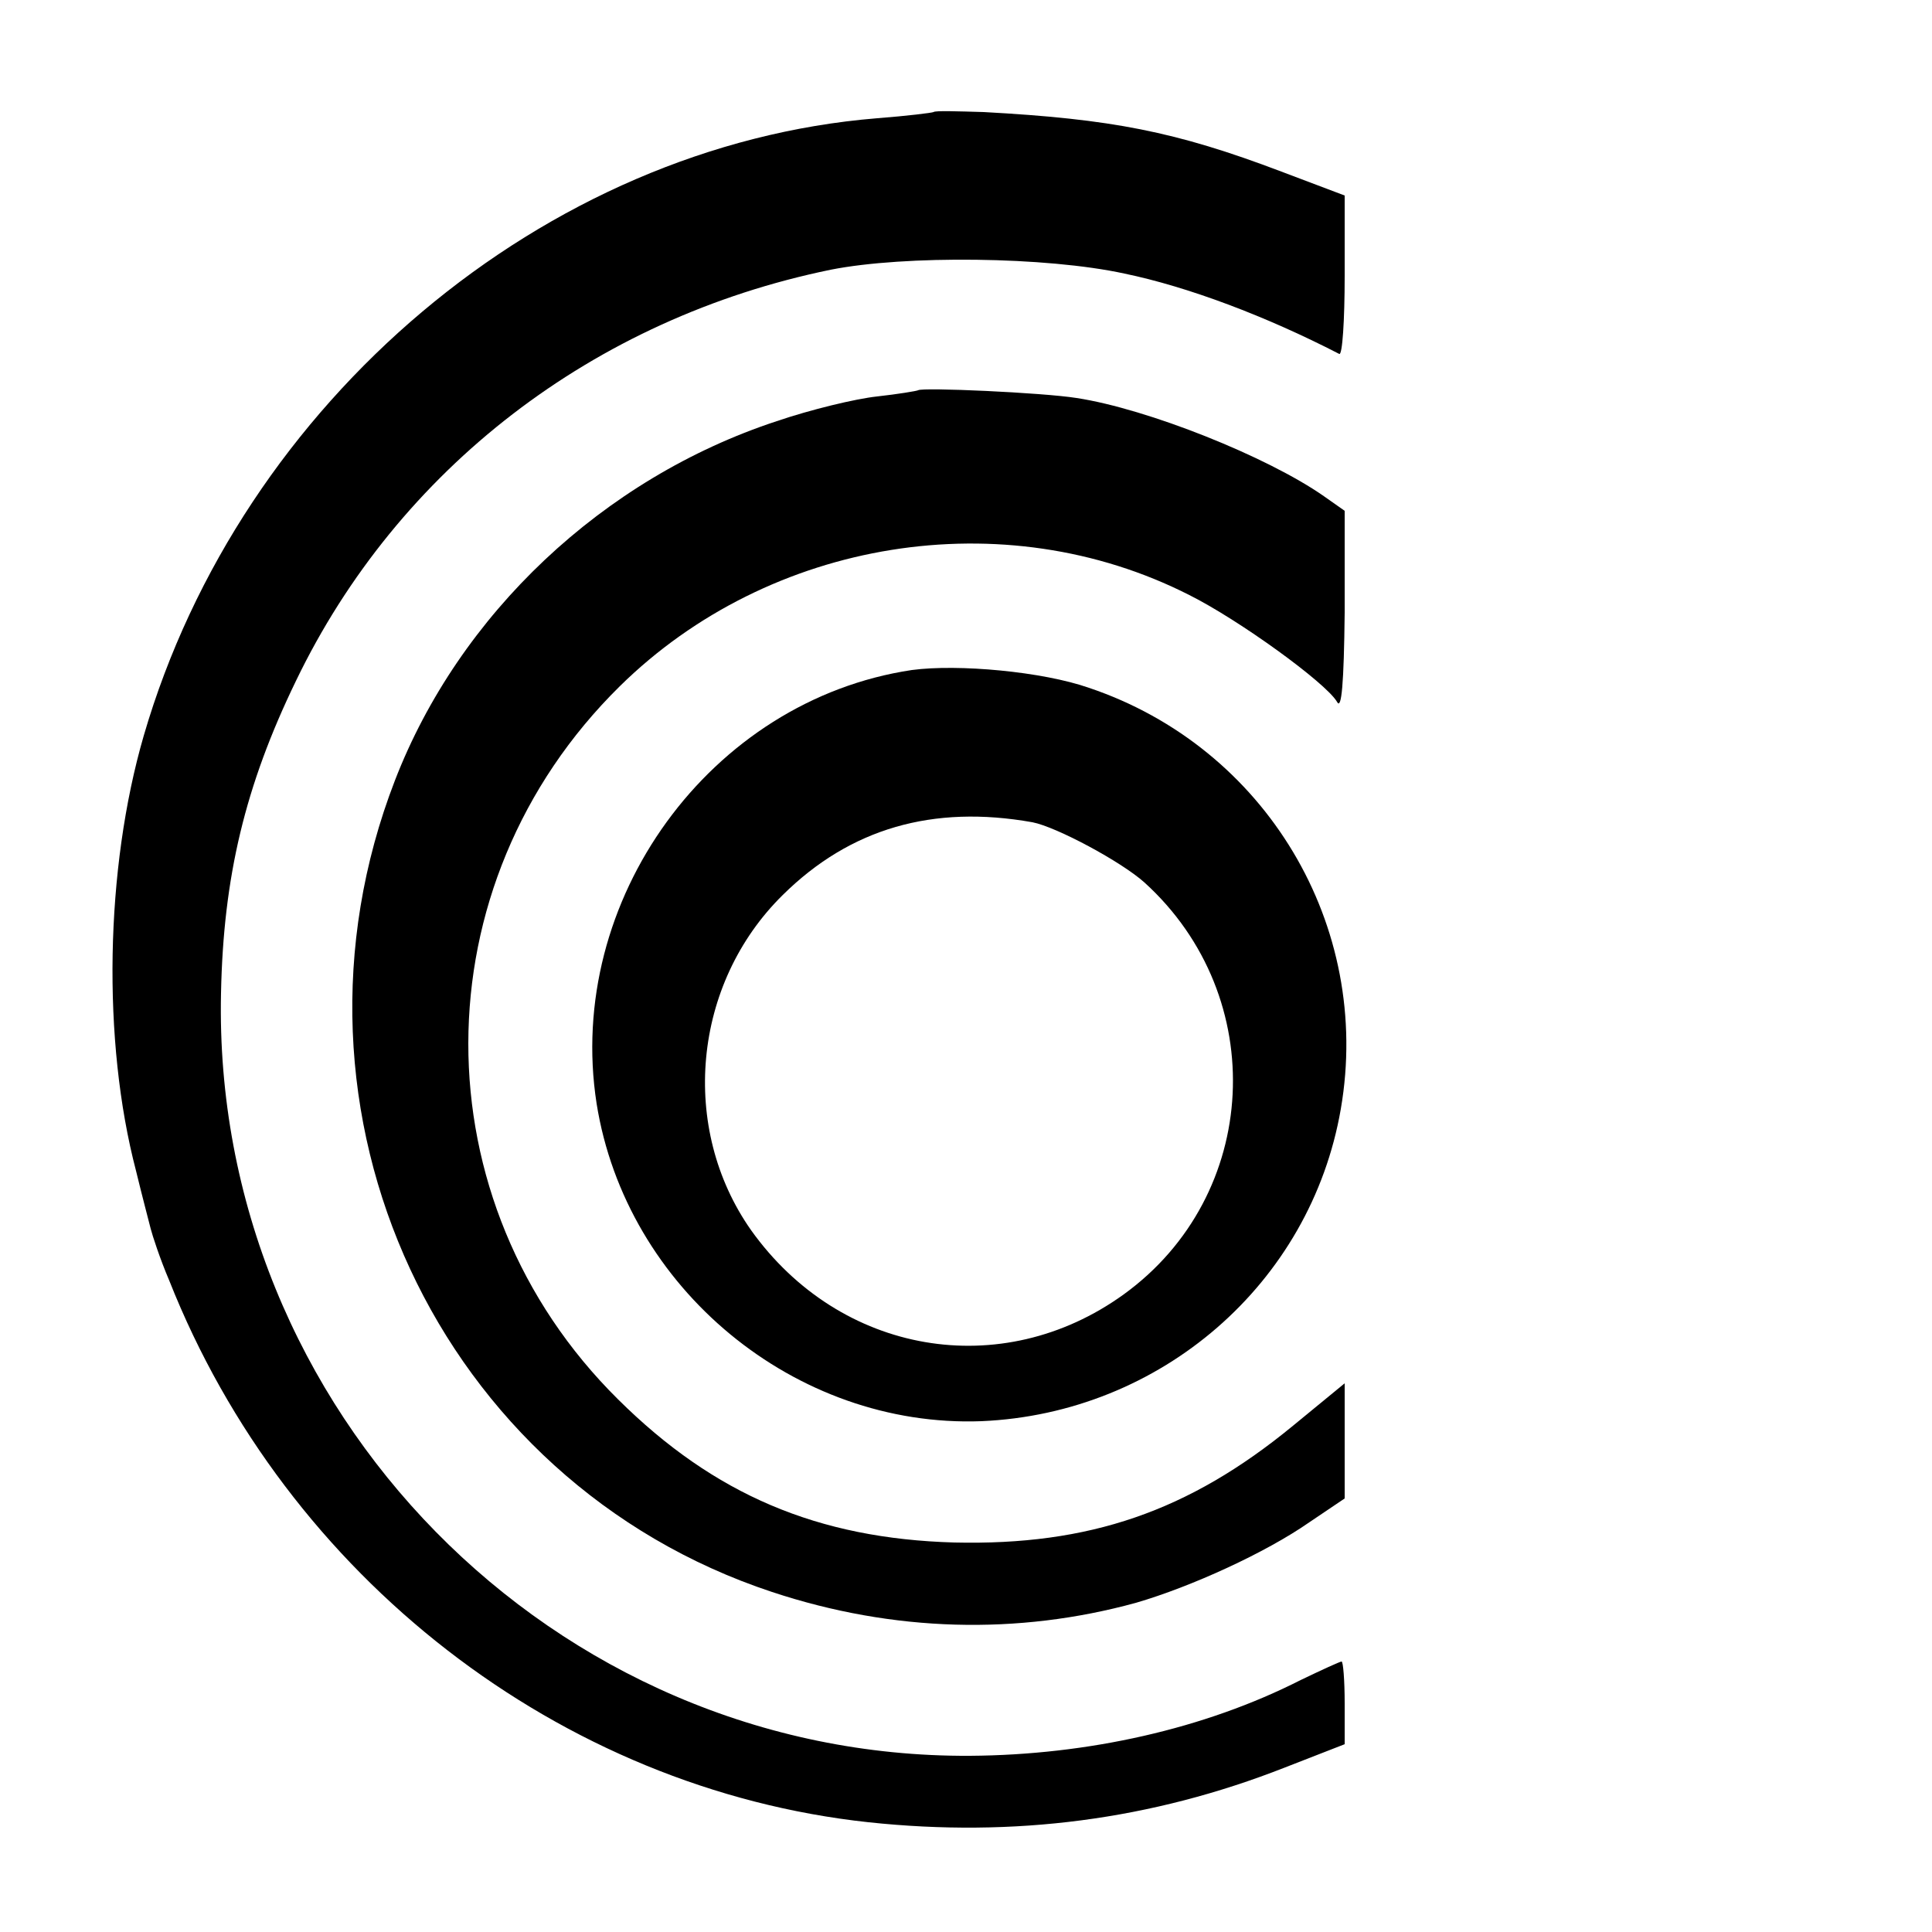 <?xml version="1.0" standalone="no"?>
<!DOCTYPE svg PUBLIC "-//W3C//DTD SVG 20010904//EN"
 "http://www.w3.org/TR/2001/REC-SVG-20010904/DTD/svg10.dtd">
<svg version="1.0" xmlns="http://www.w3.org/2000/svg"
 width="250pt" height="250pt" viewBox="0 0 250 250"
 preserveAspectRatio="xMidYMid meet">
<g transform="translate(0,250) scale(0.1,-0.1)"
fill="#000000" stroke="none">
<path d="M1208 2355 c-2 -1 -34 -5 -73 -8 -430 -35 -823 -366 -949 -799 -50
-172 -54 -395 -10 -563 8 -33 17 -67 19 -75 2 -8 12 -39 24 -67 152 -384 506
-658 905 -701 188 -20 366 3 539 71 l77 30 0 53 c0 30 -2 54 -4 54 -2 0 -26
-11 -53 -24 -124 -63 -275 -97 -428 -98 -539 -3 -981 447 -969 987 3 150 31
268 97 404 132 274 385 469 692 532 96 19 279 17 380 -5 82 -17 183 -55 278
-104 4 -2 7 43 7 101 l0 104 -82 31 c-137 52 -220 68 -385 77 -34 1 -63 2 -65
0z"/>
<path d="M1188 1995 c-2 -1 -26 -5 -53 -8 -28 -3 -86 -17 -130 -32 -225 -74
-411 -250 -494 -465 -166 -429 56 -907 488 -1050 157 -52 318 -56 471 -14 72
21 168 65 224 104 l46 31 0 75 0 74 -67 -55 c-135 -111 -264 -155 -438 -151
-177 5 -311 62 -435 185 -259 256 -259 666 2 923 194 191 497 240 737 118 64
-32 176 -113 191 -138 6 -12 9 24 10 115 l0 132 -27 19 c-73 51 -228 113 -320
127 -44 7 -200 14 -205 10z"/>
<path d="M1180 1633 c-261 -39 -449 -298 -408 -561 38 -239 257 -420 498 -411
232 10 426 178 465 404 41 237 -97 468 -326 545 -60 21 -169 31 -229 23z m156
-197 c31 -6 115 -51 145 -78 163 -148 150 -405 -27 -533 -158 -114 -367 -78
-482 83 -93 132 -76 319 41 434 87 86 194 117 323 94z"/>
</g>
</svg>
